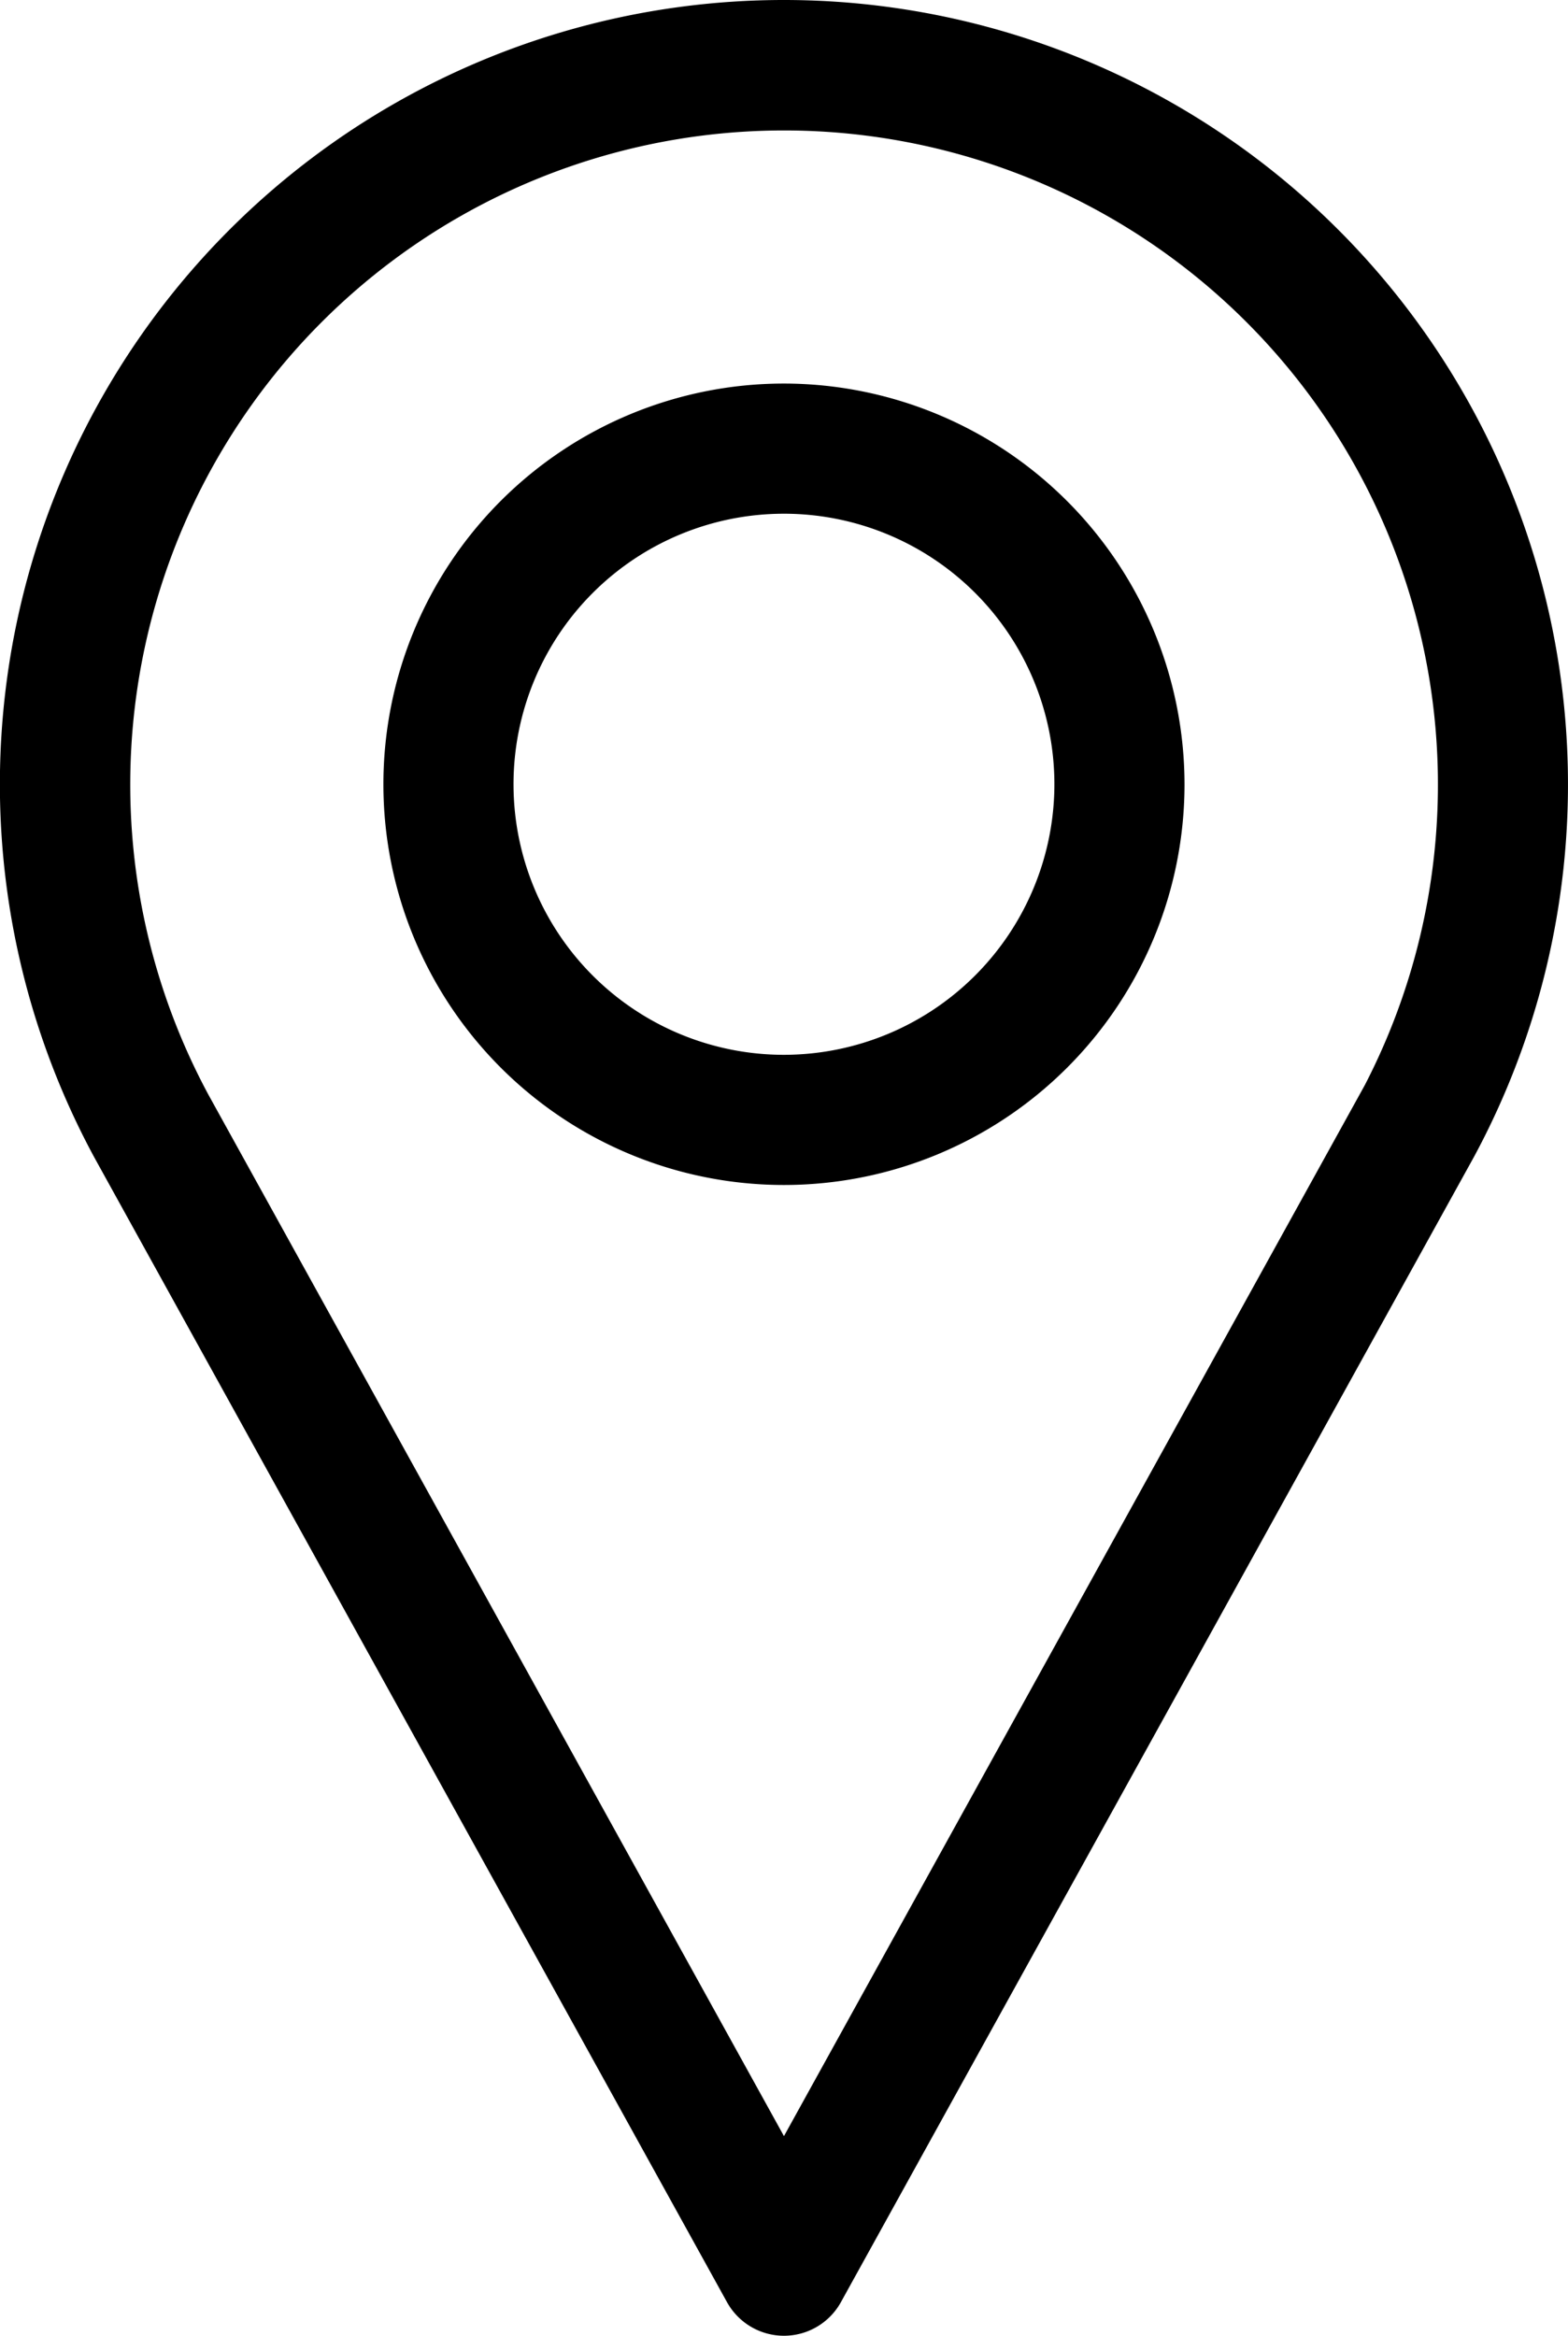 <svg xmlns="http://www.w3.org/2000/svg" width="18.281" height="27.221" viewBox="0 0 18.281 27.221"><g data-name="Group 5316"><g data-name="Group 158" stroke="#000" stroke-width=".4"><path data-name="Path 276" d="M9.14.2a8.94 8.94 0 0 0-7.867 13.189l7.378 13.344a.559.559 0 0 0 .978 0l7.381-13.348A8.942 8.942 0 0 0 9.14.2Zm6.889 12.648L9.14 25.308 2.254 12.853a7.823 7.823 0 1 1 13.775 0Z"/><path data-name="Path 277" d="M9.14 4.67a4.47 4.47 0 1 0 4.47 4.47 4.475 4.475 0 0 0-4.47-4.47Zm0 7.823a3.353 3.353 0 1 1 3.353-3.356 3.356 3.356 0 0 1-3.353 3.356Z"/></g></g></svg>